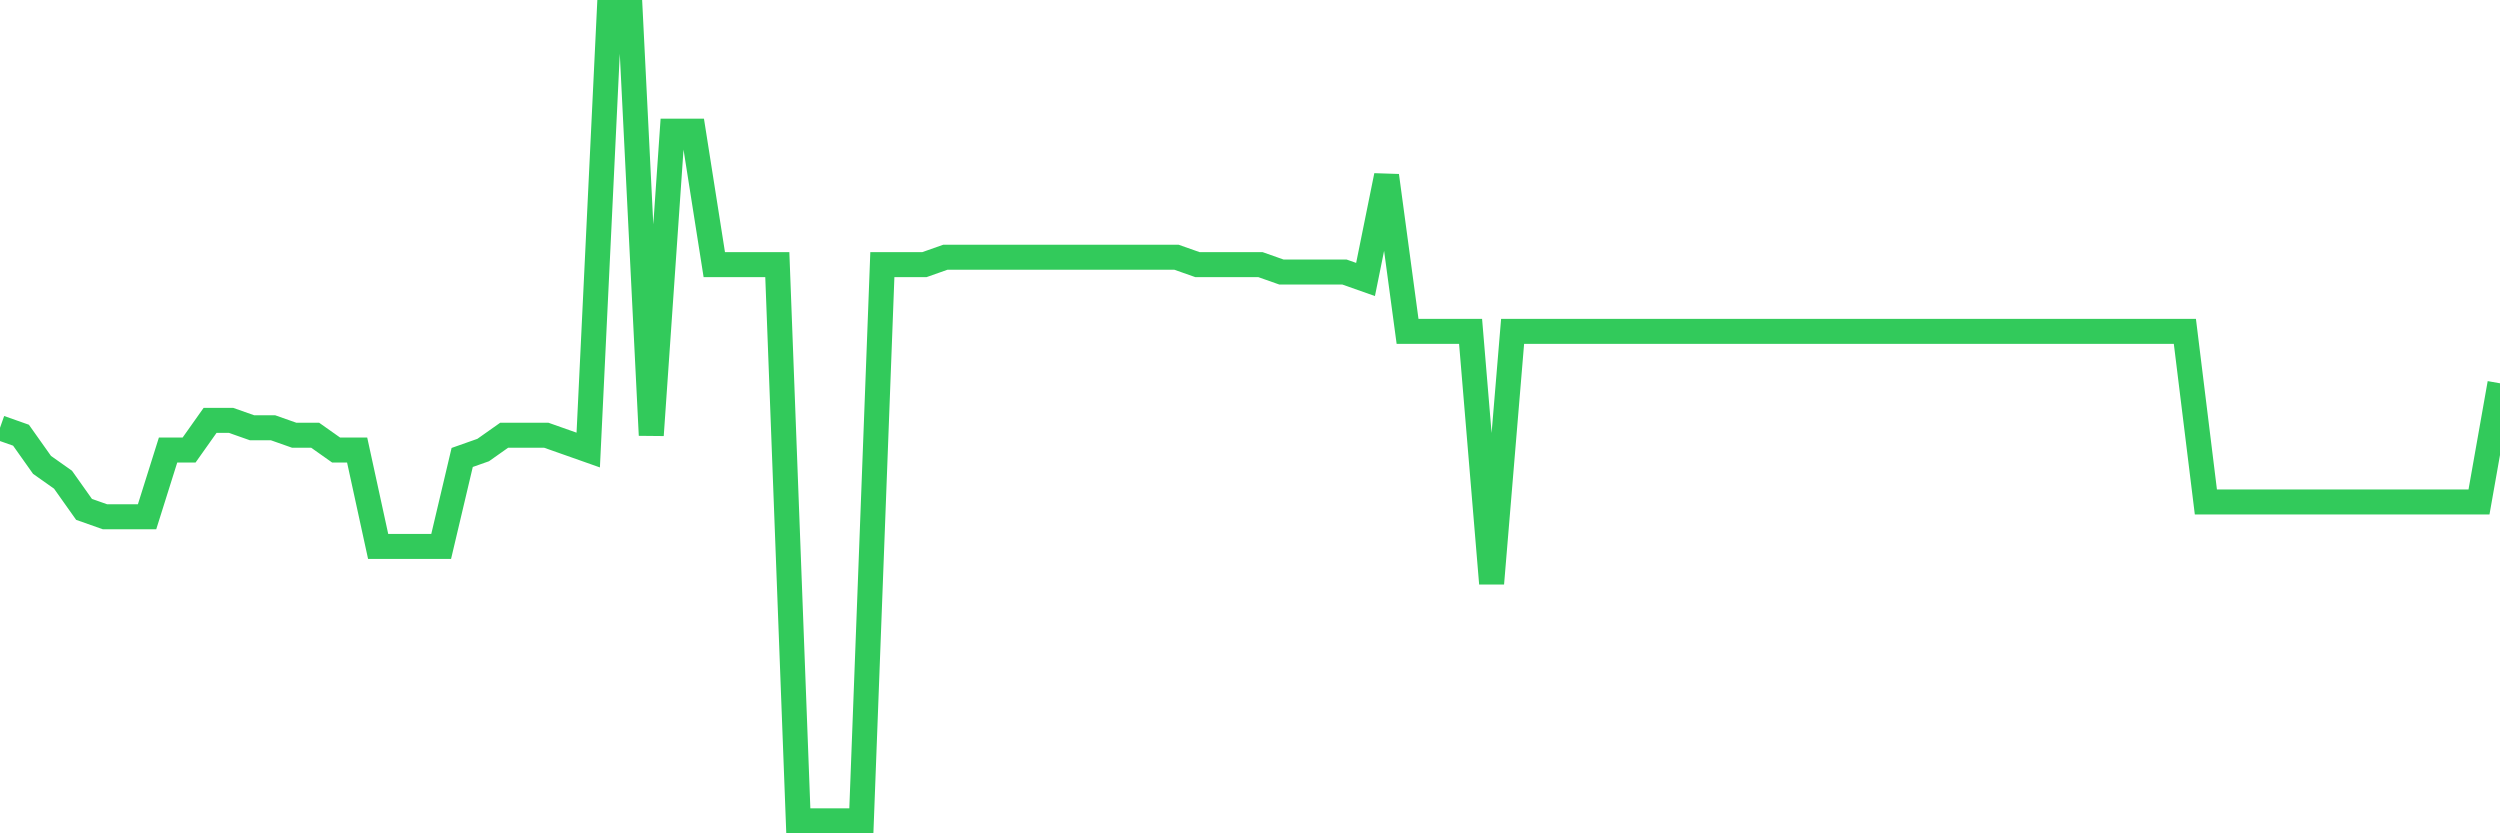 <svg
  xmlns="http://www.w3.org/2000/svg"
  xmlns:xlink="http://www.w3.org/1999/xlink"
  width="120"
  height="40"
  viewBox="0 0 120 40"
  preserveAspectRatio="none"
>
  <polyline
    points="0,20.534 1.008,20.89 2.017,22.314 3.025,23.026 4.034,24.45 5.042,24.806 6.05,24.806 7.059,24.806 8.067,21.602 9.076,21.602 10.084,20.178 11.092,20.178 12.101,20.534 13.109,20.534 14.118,20.89 15.126,20.89 16.134,21.602 17.143,21.602 18.151,26.229 19.16,26.229 20.168,26.229 21.176,26.229 22.185,21.958 23.193,21.602 24.202,20.89 25.21,20.89 26.218,20.89 27.227,21.246 28.235,21.602 29.244,0.6 30.252,0.6 31.261,20.89 32.269,6.295 33.277,6.295 34.286,12.703 35.294,12.703 36.303,12.703 37.311,12.703 38.319,39.4 39.328,39.4 40.336,39.4 41.345,39.4 42.353,12.703 43.361,12.703 44.37,12.703 45.378,12.347 46.387,12.347 47.395,12.347 48.403,12.347 49.412,12.347 50.42,12.347 51.429,12.347 52.437,12.347 53.445,12.347 54.454,12.347 55.462,12.347 56.471,12.347 57.479,12.703 58.487,12.703 59.496,12.703 60.504,12.703 61.513,13.059 62.521,13.059 63.529,13.059 64.538,13.059 65.546,13.415 66.555,8.431 67.563,15.906 68.571,15.906 69.58,15.906 70.588,15.906 71.597,28.009 72.605,15.906 73.613,15.906 74.622,15.906 75.63,15.906 76.639,15.906 77.647,15.906 78.655,15.906 79.664,15.906 80.672,15.906 81.681,15.906 82.689,15.906 83.697,15.906 84.706,15.906 85.714,15.906 86.723,15.906 87.731,15.906 88.739,15.906 89.748,15.906 90.756,15.906 91.765,15.906 92.773,15.906 93.782,15.906 94.79,15.906 95.798,15.906 96.807,15.906 97.815,15.906 98.824,15.906 99.832,15.906 100.84,15.906 101.849,15.906 102.857,15.906 103.866,15.906 104.874,15.906 105.882,24.094 106.891,24.094 107.899,24.094 108.908,24.094 109.916,24.094 110.924,24.094 111.933,24.094 112.941,24.094 113.95,24.094 114.958,24.094 115.966,24.094 116.975,24.094 117.983,24.094 118.992,24.094 120,18.398"
    fill="none"
    stroke="#32ca5b"
    stroke-width="1.2"
  >
  </polyline>
</svg>